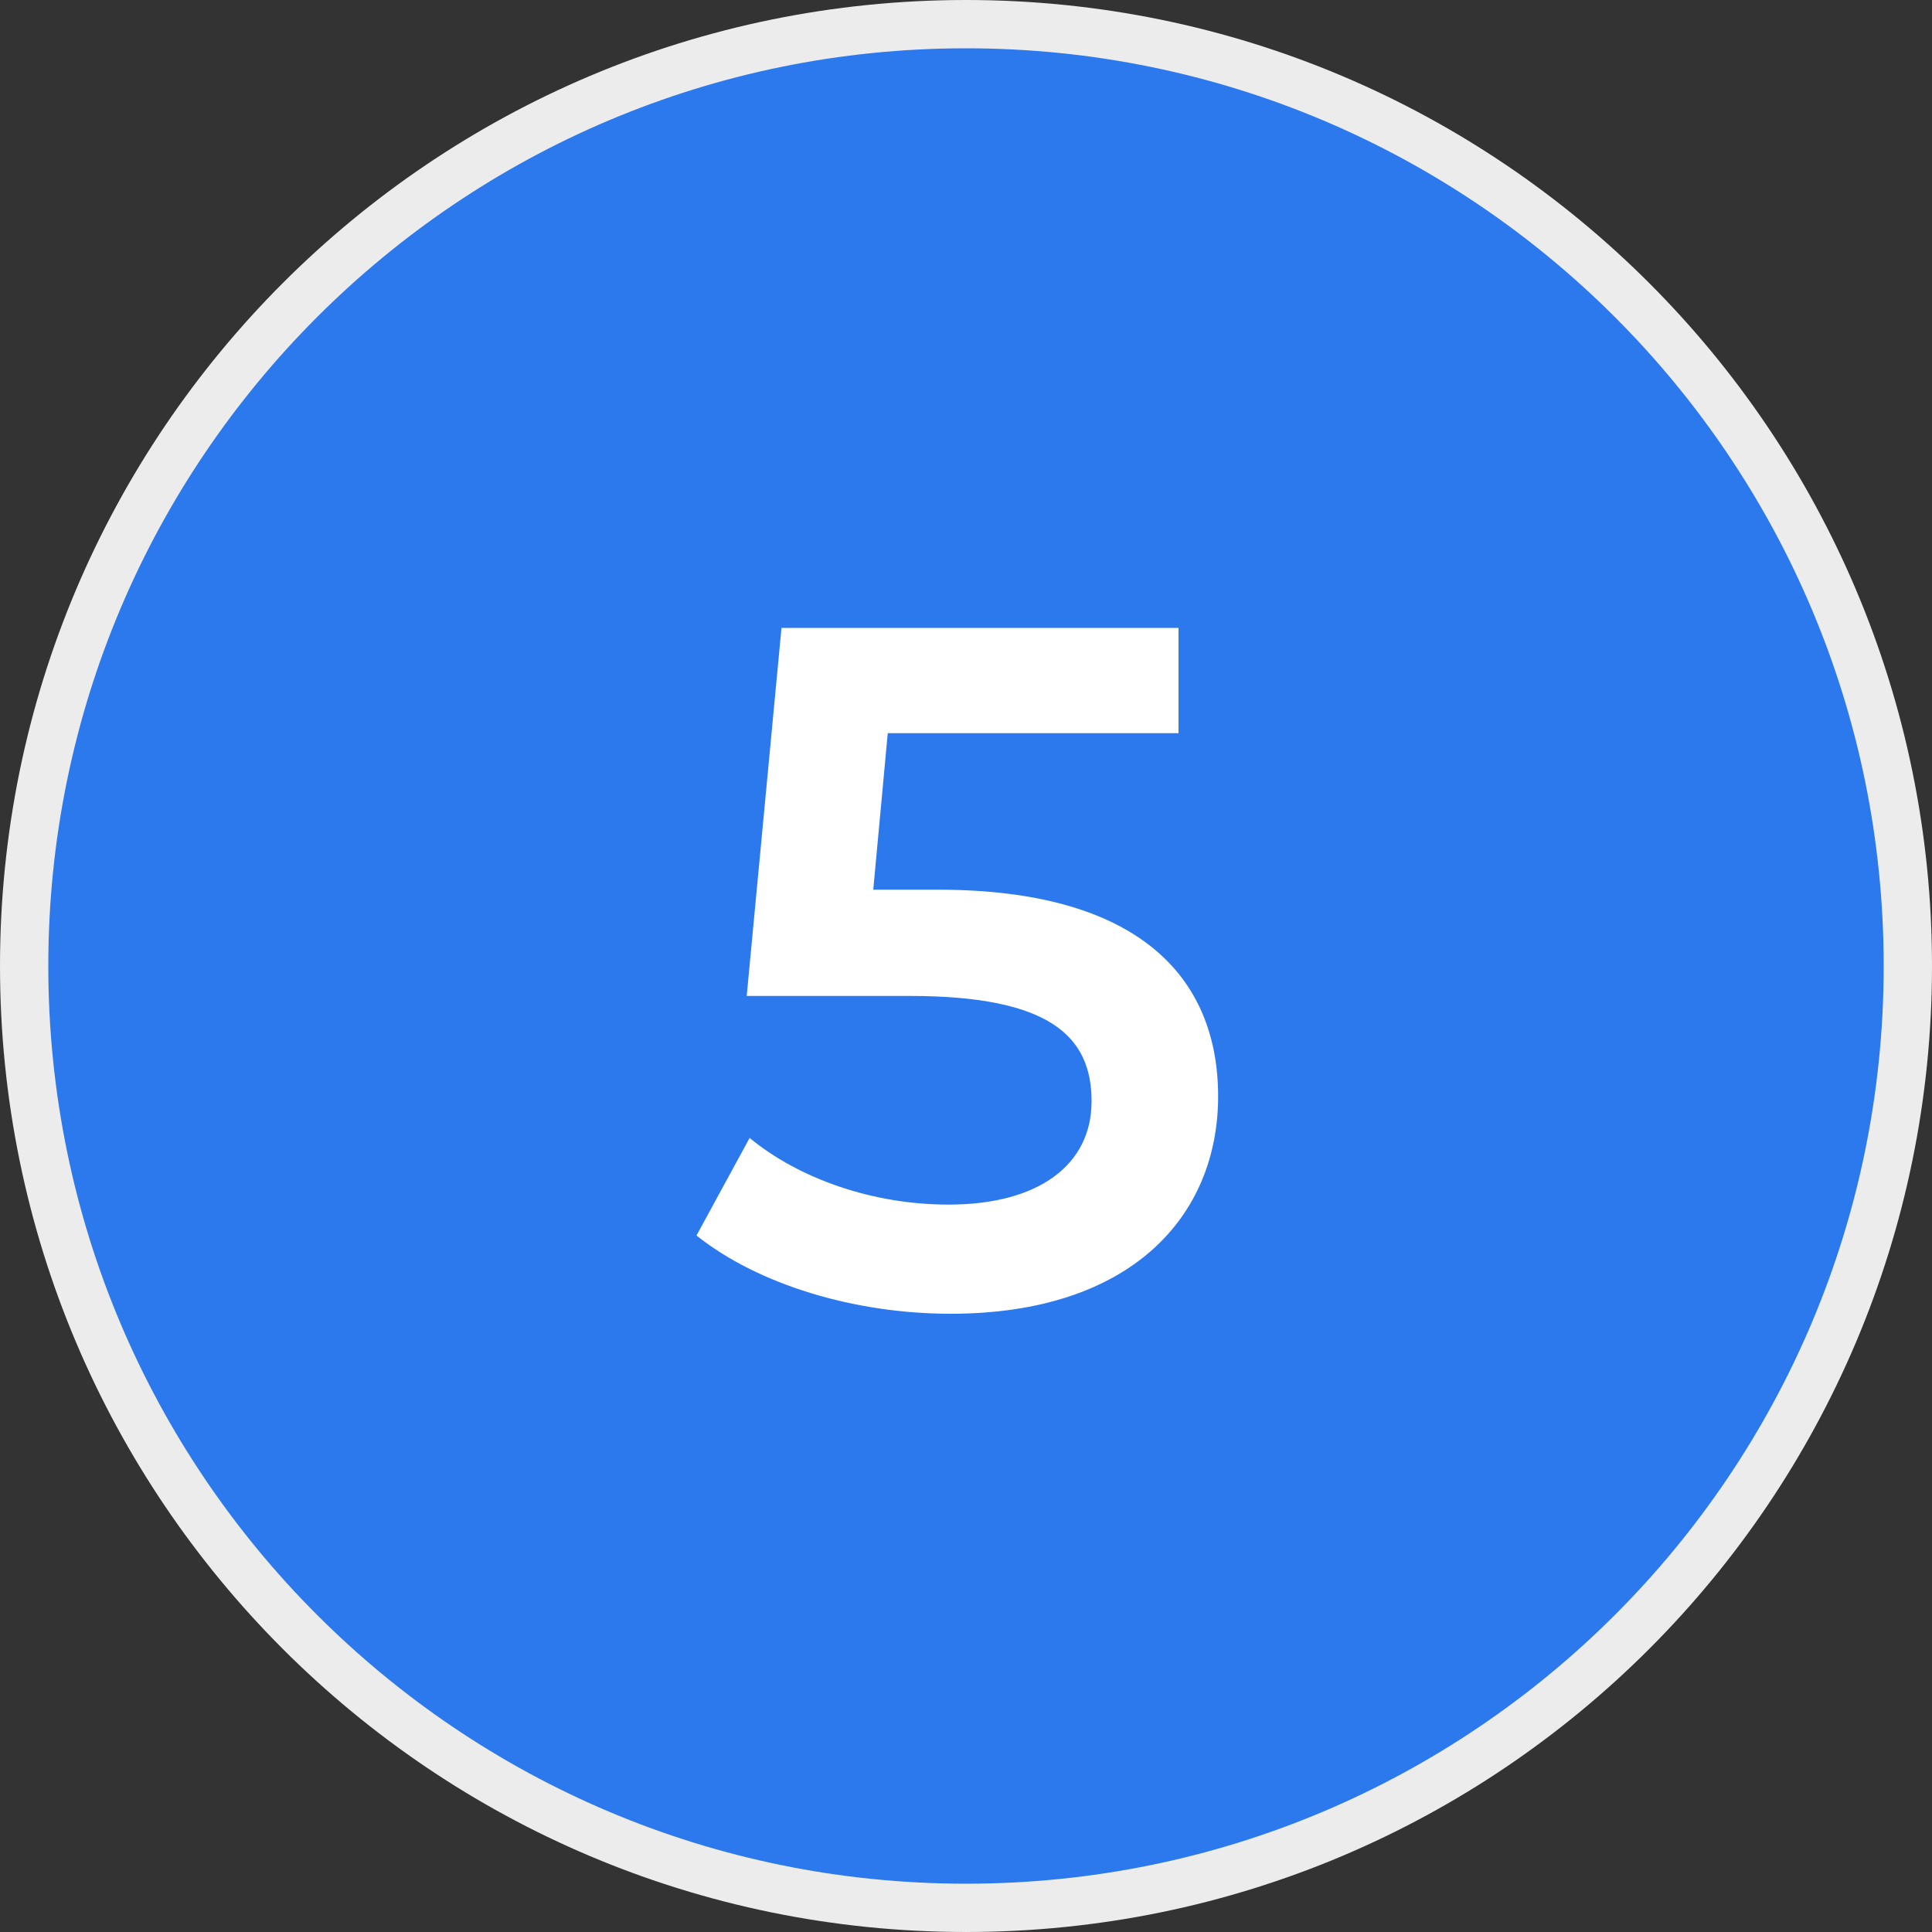 <svg width="40" height="40" viewBox="0 0 40 40" fill="none" xmlns="http://www.w3.org/2000/svg">
<rect x="0" y="0" width="40" height="40" fill="#333333" stroke="none"/>
<g clip-path="url(#clip0_431_14)">
<path d="M20 39.5C30.77 39.5 39.5 30.77 39.5 20C39.5 9.23 30.77 0.5 20 0.5C9.23 0.5 0.5 9.23 0.5 20C0.5 30.77 9.23 39.5 20 39.5Z" fill="#2B79ED" stroke="#EDECEC"/>
<path d="M19.42 18.42C23.56 18.42 25.22 20.22 25.22 22.7C25.22 25.16 23.44 27.2 19.68 27.2C17.7 27.2 15.7 26.6 14.42 25.58L15.52 23.56C16.54 24.4 18.06 24.94 19.64 24.94C21.5 24.94 22.6 24.12 22.6 22.8C22.6 21.46 21.74 20.62 18.84 20.62H15.46L16.18 13H24.4V15.18H18.38L18.08 18.42H19.42Z" fill="white"/>
</g>
<defs>
<clipPath id="clip0_431_14">
<rect width="40" height="40" fill="white"/>
</clipPath>
</defs>
</svg>
